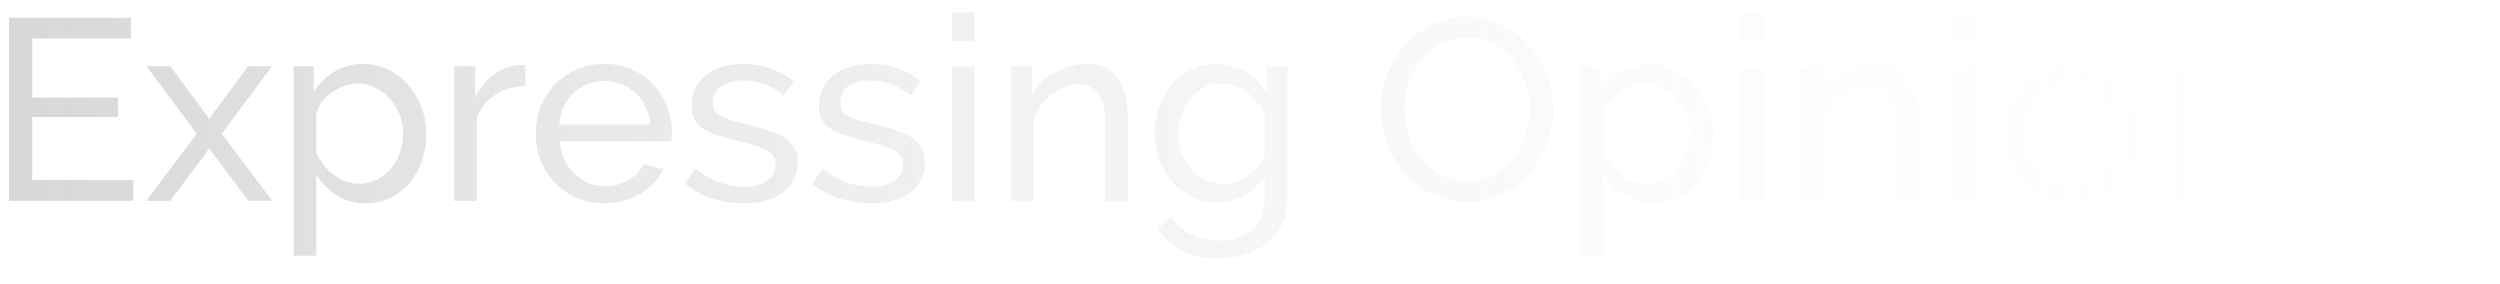 <?xml version="1.0" encoding="UTF-8"?> <svg xmlns="http://www.w3.org/2000/svg" width="97" height="11" viewBox="0 0 97 11" fill="none"><path d="M5.17 6.99V7.79H0.35V0.69H5.08V1.49H1.25V3.79H4.58V4.54H1.25V6.99H5.17ZM6.605 2.57L8.035 4.49L8.115 4.65L8.205 4.49L9.625 2.57H10.555L8.605 5.19L10.565 7.79H9.635L8.205 5.88L8.115 5.73L8.035 5.88L6.605 7.79H5.675L7.635 5.19L5.685 2.57H6.605ZM14.202 7.89C13.768 7.89 13.385 7.783 13.052 7.57C12.725 7.357 12.465 7.087 12.272 6.76V9.92H11.392V2.57H12.172V3.55C12.378 3.23 12.645 2.973 12.972 2.78C13.305 2.58 13.672 2.48 14.072 2.48C14.432 2.48 14.762 2.553 15.062 2.7C15.362 2.847 15.622 3.047 15.842 3.3C16.062 3.547 16.232 3.833 16.352 4.16C16.478 4.487 16.542 4.827 16.542 5.18C16.542 5.553 16.485 5.907 16.372 6.24C16.258 6.567 16.098 6.853 15.892 7.1C15.685 7.34 15.438 7.533 15.152 7.68C14.865 7.82 14.548 7.89 14.202 7.89ZM13.932 7.13C14.192 7.13 14.425 7.077 14.632 6.97C14.845 6.857 15.025 6.71 15.172 6.53C15.325 6.343 15.442 6.133 15.522 5.9C15.602 5.667 15.642 5.427 15.642 5.18C15.642 4.92 15.595 4.673 15.502 4.44C15.408 4.2 15.282 3.993 15.122 3.82C14.962 3.64 14.772 3.5 14.552 3.4C14.338 3.293 14.105 3.24 13.852 3.24C13.692 3.24 13.525 3.273 13.352 3.34C13.185 3.4 13.025 3.483 12.872 3.59C12.725 3.69 12.595 3.813 12.482 3.96C12.375 4.1 12.305 4.25 12.272 4.41V5.9C12.345 6.073 12.438 6.237 12.552 6.39C12.665 6.537 12.795 6.667 12.942 6.78C13.088 6.887 13.245 6.973 13.412 7.04C13.578 7.1 13.752 7.13 13.932 7.13ZM20.382 3.34C19.942 3.353 19.552 3.467 19.212 3.68C18.879 3.893 18.642 4.19 18.502 4.57V7.79H17.622V2.57H18.442V3.78C18.622 3.42 18.859 3.13 19.152 2.91C19.445 2.683 19.759 2.557 20.092 2.53C20.159 2.53 20.215 2.53 20.262 2.53C20.309 2.53 20.349 2.533 20.382 2.54V3.34ZM23.448 7.89C23.054 7.89 22.694 7.82 22.368 7.68C22.041 7.533 21.761 7.337 21.528 7.09C21.294 6.843 21.111 6.557 20.978 6.23C20.851 5.897 20.788 5.547 20.788 5.18C20.788 4.813 20.851 4.467 20.978 4.14C21.111 3.813 21.294 3.527 21.528 3.28C21.768 3.033 22.051 2.84 22.378 2.7C22.704 2.553 23.064 2.48 23.458 2.48C23.851 2.48 24.208 2.553 24.528 2.7C24.854 2.847 25.131 3.043 25.358 3.29C25.584 3.53 25.758 3.813 25.878 4.14C26.004 4.46 26.068 4.793 26.068 5.14C26.068 5.213 26.064 5.28 26.058 5.34C26.058 5.4 26.054 5.447 26.048 5.48H21.718C21.738 5.74 21.798 5.977 21.898 6.19C21.998 6.403 22.128 6.587 22.288 6.74C22.448 6.893 22.628 7.013 22.828 7.1C23.034 7.187 23.251 7.23 23.478 7.23C23.638 7.23 23.794 7.21 23.948 7.17C24.101 7.123 24.244 7.063 24.378 6.99C24.511 6.917 24.628 6.827 24.728 6.72C24.834 6.613 24.914 6.493 24.968 6.36L25.728 6.57C25.641 6.763 25.521 6.94 25.368 7.1C25.221 7.26 25.048 7.4 24.848 7.52C24.654 7.633 24.438 7.723 24.198 7.79C23.958 7.857 23.708 7.89 23.448 7.89ZM25.238 4.83C25.218 4.583 25.154 4.357 25.048 4.15C24.948 3.937 24.818 3.757 24.658 3.61C24.504 3.463 24.324 3.35 24.118 3.27C23.911 3.183 23.691 3.14 23.458 3.14C23.224 3.14 23.004 3.183 22.798 3.27C22.591 3.35 22.408 3.467 22.248 3.62C22.094 3.767 21.968 3.943 21.868 4.15C21.774 4.357 21.718 4.583 21.698 4.83H25.238ZM28.876 7.89C28.456 7.89 28.043 7.827 27.636 7.7C27.229 7.567 26.879 7.377 26.586 7.13L26.966 6.54C27.273 6.773 27.579 6.95 27.886 7.07C28.193 7.183 28.516 7.24 28.856 7.24C29.236 7.24 29.536 7.167 29.756 7.02C29.983 6.867 30.096 6.653 30.096 6.38C30.096 6.253 30.066 6.147 30.006 6.06C29.946 5.967 29.856 5.887 29.736 5.82C29.616 5.753 29.463 5.693 29.276 5.64C29.089 5.587 28.873 5.53 28.626 5.47C28.313 5.39 28.043 5.313 27.816 5.24C27.589 5.167 27.403 5.08 27.256 4.98C27.109 4.88 27.003 4.76 26.936 4.62C26.869 4.48 26.836 4.307 26.836 4.1C26.836 3.84 26.886 3.61 26.986 3.41C27.093 3.203 27.236 3.033 27.416 2.9C27.596 2.76 27.806 2.657 28.046 2.59C28.293 2.517 28.556 2.48 28.836 2.48C29.229 2.48 29.596 2.543 29.936 2.67C30.276 2.797 30.563 2.963 30.796 3.17L30.396 3.7C30.176 3.507 29.929 3.363 29.656 3.27C29.383 3.17 29.103 3.12 28.816 3.12C28.496 3.12 28.223 3.19 27.996 3.33C27.776 3.463 27.666 3.68 27.666 3.98C27.666 4.1 27.686 4.2 27.726 4.28C27.773 4.36 27.846 4.43 27.946 4.49C28.046 4.55 28.173 4.603 28.326 4.65C28.486 4.697 28.676 4.747 28.896 4.8C29.243 4.88 29.543 4.963 29.796 5.05C30.056 5.13 30.269 5.227 30.436 5.34C30.609 5.453 30.736 5.587 30.816 5.74C30.903 5.893 30.946 6.08 30.946 6.3C30.946 6.787 30.759 7.173 30.386 7.46C30.013 7.747 29.509 7.89 28.876 7.89ZM33.817 7.89C33.397 7.89 32.984 7.827 32.577 7.7C32.171 7.567 31.821 7.377 31.527 7.13L31.907 6.54C32.214 6.773 32.521 6.95 32.827 7.07C33.134 7.183 33.457 7.24 33.797 7.24C34.177 7.24 34.477 7.167 34.697 7.02C34.924 6.867 35.037 6.653 35.037 6.38C35.037 6.253 35.007 6.147 34.947 6.06C34.887 5.967 34.797 5.887 34.677 5.82C34.557 5.753 34.404 5.693 34.217 5.64C34.031 5.587 33.814 5.53 33.567 5.47C33.254 5.39 32.984 5.313 32.757 5.24C32.531 5.167 32.344 5.08 32.197 4.98C32.051 4.88 31.944 4.76 31.877 4.62C31.811 4.48 31.777 4.307 31.777 4.1C31.777 3.84 31.827 3.61 31.927 3.41C32.034 3.203 32.177 3.033 32.357 2.9C32.537 2.76 32.747 2.657 32.987 2.59C33.234 2.517 33.497 2.48 33.777 2.48C34.171 2.48 34.537 2.543 34.877 2.67C35.217 2.797 35.504 2.963 35.737 3.17L35.337 3.7C35.117 3.507 34.871 3.363 34.597 3.27C34.324 3.17 34.044 3.12 33.757 3.12C33.437 3.12 33.164 3.19 32.937 3.33C32.717 3.463 32.607 3.68 32.607 3.98C32.607 4.1 32.627 4.2 32.667 4.28C32.714 4.36 32.787 4.43 32.887 4.49C32.987 4.55 33.114 4.603 33.267 4.65C33.427 4.697 33.617 4.747 33.837 4.8C34.184 4.88 34.484 4.963 34.737 5.05C34.997 5.13 35.211 5.227 35.377 5.34C35.551 5.453 35.677 5.587 35.757 5.74C35.844 5.893 35.887 6.08 35.887 6.3C35.887 6.787 35.701 7.173 35.327 7.46C34.954 7.747 34.451 7.89 33.817 7.89ZM36.929 7.79V2.57H37.809V7.79H36.929ZM36.929 1.59V0.49H37.809V1.59H36.929ZM43.763 7.79H42.883V4.87C42.883 4.31 42.797 3.903 42.623 3.65C42.457 3.397 42.2 3.27 41.853 3.27C41.673 3.27 41.493 3.307 41.313 3.38C41.133 3.447 40.963 3.54 40.803 3.66C40.643 3.78 40.503 3.923 40.383 4.09C40.263 4.257 40.173 4.44 40.113 4.64V7.79H39.233V2.57H40.033V3.69C40.24 3.323 40.537 3.03 40.923 2.81C41.317 2.59 41.743 2.48 42.203 2.48C42.503 2.48 42.753 2.537 42.953 2.65C43.153 2.757 43.313 2.91 43.433 3.11C43.553 3.303 43.637 3.533 43.683 3.8C43.737 4.067 43.763 4.357 43.763 4.67V7.79ZM47.212 7.85C46.858 7.85 46.532 7.777 46.232 7.63C45.938 7.483 45.685 7.287 45.472 7.04C45.258 6.793 45.092 6.51 44.972 6.19C44.858 5.87 44.802 5.537 44.802 5.19C44.802 4.823 44.858 4.477 44.972 4.15C45.092 3.817 45.258 3.527 45.472 3.28C45.685 3.033 45.938 2.84 46.232 2.7C46.532 2.553 46.862 2.48 47.222 2.48C47.662 2.48 48.042 2.587 48.362 2.8C48.682 3.013 48.952 3.283 49.172 3.61V2.57H49.952V7.73C49.952 8.103 49.882 8.43 49.742 8.71C49.602 8.997 49.412 9.237 49.172 9.43C48.932 9.623 48.648 9.77 48.322 9.87C48.002 9.97 47.658 10.02 47.292 10.02C46.699 10.02 46.215 9.917 45.842 9.71C45.475 9.51 45.169 9.23 44.922 8.87L45.432 8.42C45.639 8.727 45.905 8.957 46.232 9.11C46.559 9.263 46.912 9.34 47.292 9.34C47.532 9.34 47.758 9.307 47.972 9.24C48.192 9.173 48.382 9.073 48.542 8.94C48.702 8.807 48.828 8.64 48.922 8.44C49.022 8.24 49.072 8.003 49.072 7.73V6.81C48.972 6.97 48.852 7.117 48.712 7.25C48.578 7.377 48.432 7.487 48.272 7.58C48.112 7.667 47.942 7.733 47.762 7.78C47.582 7.827 47.398 7.85 47.212 7.85ZM47.482 7.13C47.669 7.13 47.849 7.097 48.022 7.03C48.195 6.963 48.355 6.877 48.502 6.77C48.648 6.657 48.772 6.53 48.872 6.39C48.972 6.25 49.038 6.107 49.072 5.96V4.46C48.998 4.28 48.902 4.117 48.782 3.97C48.669 3.823 48.538 3.697 48.392 3.59C48.245 3.477 48.085 3.39 47.912 3.33C47.745 3.27 47.575 3.24 47.402 3.24C47.135 3.24 46.895 3.297 46.682 3.41C46.475 3.523 46.298 3.673 46.152 3.86C46.005 4.047 45.892 4.26 45.812 4.5C45.732 4.733 45.692 4.97 45.692 5.21C45.692 5.47 45.739 5.717 45.832 5.95C45.925 6.183 46.052 6.387 46.212 6.56C46.372 6.733 46.559 6.873 46.772 6.98C46.992 7.08 47.228 7.13 47.482 7.13ZM56.921 7.84C56.421 7.84 55.965 7.74 55.551 7.54C55.145 7.333 54.795 7.063 54.501 6.73C54.208 6.39 53.981 6.003 53.821 5.57C53.661 5.137 53.581 4.693 53.581 4.24C53.581 3.767 53.665 3.313 53.831 2.88C54.005 2.447 54.241 2.063 54.541 1.73C54.841 1.397 55.195 1.133 55.601 0.94C56.015 0.74 56.461 0.64 56.941 0.64C57.441 0.64 57.895 0.747 58.301 0.96C58.708 1.167 59.058 1.44 59.351 1.78C59.645 2.12 59.871 2.507 60.031 2.94C60.191 3.367 60.271 3.803 60.271 4.25C60.271 4.723 60.185 5.177 60.011 5.61C59.845 6.043 59.611 6.427 59.311 6.76C59.018 7.087 58.665 7.35 58.251 7.55C57.845 7.743 57.401 7.84 56.921 7.84ZM54.491 4.24C54.491 4.6 54.548 4.95 54.661 5.29C54.781 5.623 54.948 5.92 55.161 6.18C55.375 6.44 55.631 6.647 55.931 6.8C56.231 6.953 56.565 7.03 56.931 7.03C57.311 7.03 57.651 6.95 57.951 6.79C58.251 6.623 58.505 6.41 58.711 6.15C58.925 5.883 59.085 5.583 59.191 5.25C59.305 4.917 59.361 4.58 59.361 4.24C59.361 3.88 59.301 3.533 59.181 3.2C59.068 2.86 58.901 2.563 58.681 2.31C58.468 2.05 58.211 1.843 57.911 1.69C57.618 1.537 57.291 1.46 56.931 1.46C56.551 1.46 56.211 1.54 55.911 1.7C55.611 1.86 55.355 2.07 55.141 2.33C54.935 2.59 54.775 2.887 54.661 3.22C54.548 3.553 54.491 3.893 54.491 4.24ZM64.143 7.89C63.71 7.89 63.326 7.783 62.993 7.57C62.666 7.357 62.406 7.087 62.213 6.76V9.92H61.333V2.57H62.113V3.55C62.32 3.23 62.586 2.973 62.913 2.78C63.246 2.58 63.613 2.48 64.013 2.48C64.373 2.48 64.703 2.553 65.003 2.7C65.303 2.847 65.563 3.047 65.783 3.3C66.003 3.547 66.173 3.833 66.293 4.16C66.42 4.487 66.483 4.827 66.483 5.18C66.483 5.553 66.426 5.907 66.313 6.24C66.2 6.567 66.04 6.853 65.833 7.1C65.626 7.34 65.38 7.533 65.093 7.68C64.806 7.82 64.49 7.89 64.143 7.89ZM63.873 7.13C64.133 7.13 64.366 7.077 64.573 6.97C64.786 6.857 64.966 6.71 65.113 6.53C65.266 6.343 65.383 6.133 65.463 5.9C65.543 5.667 65.583 5.427 65.583 5.18C65.583 4.92 65.536 4.673 65.443 4.44C65.35 4.2 65.223 3.993 65.063 3.82C64.903 3.64 64.713 3.5 64.493 3.4C64.28 3.293 64.046 3.24 63.793 3.24C63.633 3.24 63.466 3.273 63.293 3.34C63.126 3.4 62.966 3.483 62.813 3.59C62.666 3.69 62.536 3.813 62.423 3.96C62.316 4.1 62.246 4.25 62.213 4.41V5.9C62.286 6.073 62.38 6.237 62.493 6.39C62.606 6.537 62.736 6.667 62.883 6.78C63.03 6.887 63.186 6.973 63.353 7.04C63.52 7.1 63.693 7.13 63.873 7.13ZM67.564 7.79V2.57H68.444V7.79H67.564ZM67.564 1.59V0.49H68.444V1.59H67.564ZM74.398 7.79H73.518V4.87C73.518 4.31 73.431 3.903 73.258 3.65C73.091 3.397 72.835 3.27 72.488 3.27C72.308 3.27 72.128 3.307 71.948 3.38C71.768 3.447 71.598 3.54 71.438 3.66C71.278 3.78 71.138 3.923 71.018 4.09C70.898 4.257 70.808 4.44 70.748 4.64V7.79H69.868V2.57H70.668V3.69C70.875 3.323 71.171 3.03 71.558 2.81C71.951 2.59 72.378 2.48 72.838 2.48C73.138 2.48 73.388 2.537 73.588 2.65C73.788 2.757 73.948 2.91 74.068 3.11C74.188 3.303 74.272 3.533 74.318 3.8C74.371 4.067 74.398 4.357 74.398 4.67V7.79ZM75.767 7.79V2.57H76.647V7.79H75.767ZM75.767 1.59V0.49H76.647V1.59H75.767ZM80.351 7.89C79.958 7.89 79.598 7.817 79.271 7.67C78.951 7.523 78.675 7.327 78.441 7.08C78.215 6.833 78.038 6.547 77.911 6.22C77.785 5.893 77.721 5.55 77.721 5.19C77.721 4.823 77.785 4.477 77.911 4.15C78.045 3.823 78.225 3.537 78.451 3.29C78.685 3.043 78.961 2.847 79.281 2.7C79.608 2.553 79.965 2.48 80.351 2.48C80.738 2.48 81.095 2.553 81.421 2.7C81.748 2.847 82.025 3.043 82.251 3.29C82.485 3.537 82.665 3.823 82.791 4.15C82.925 4.477 82.991 4.823 82.991 5.19C82.991 5.55 82.928 5.893 82.801 6.22C82.675 6.547 82.495 6.833 82.261 7.08C82.028 7.327 81.748 7.523 81.421 7.67C81.101 7.817 80.745 7.89 80.351 7.89ZM78.621 5.2C78.621 5.473 78.665 5.727 78.751 5.96C78.845 6.193 78.968 6.397 79.121 6.57C79.281 6.743 79.465 6.88 79.671 6.98C79.885 7.08 80.111 7.13 80.351 7.13C80.591 7.13 80.815 7.08 81.021 6.98C81.235 6.88 81.421 6.743 81.581 6.57C81.741 6.39 81.865 6.183 81.951 5.95C82.045 5.71 82.091 5.453 82.091 5.18C82.091 4.913 82.045 4.663 81.951 4.43C81.865 4.19 81.741 3.983 81.581 3.81C81.421 3.63 81.235 3.49 81.021 3.39C80.815 3.29 80.591 3.24 80.351 3.24C80.111 3.24 79.885 3.293 79.671 3.4C79.465 3.5 79.281 3.64 79.121 3.82C78.968 3.993 78.845 4.2 78.751 4.44C78.665 4.673 78.621 4.927 78.621 5.2ZM88.588 7.79H87.708V4.87C87.708 4.31 87.621 3.903 87.448 3.65C87.281 3.397 87.024 3.27 86.678 3.27C86.498 3.27 86.318 3.307 86.138 3.38C85.958 3.447 85.788 3.54 85.628 3.66C85.468 3.78 85.328 3.923 85.208 4.09C85.088 4.257 84.998 4.44 84.938 4.64V7.79H84.058V2.57H84.858V3.69C85.064 3.323 85.361 3.03 85.748 2.81C86.141 2.59 86.568 2.48 87.028 2.48C87.328 2.48 87.578 2.537 87.778 2.65C87.978 2.757 88.138 2.91 88.258 3.11C88.378 3.303 88.461 3.533 88.508 3.8C88.561 4.067 88.588 4.357 88.588 4.67V7.79ZM91.786 7.89C91.366 7.89 90.953 7.827 90.546 7.7C90.139 7.567 89.789 7.377 89.496 7.13L89.876 6.54C90.183 6.773 90.489 6.95 90.796 7.07C91.103 7.183 91.426 7.24 91.766 7.24C92.146 7.24 92.446 7.167 92.666 7.02C92.893 6.867 93.006 6.653 93.006 6.38C93.006 6.253 92.976 6.147 92.916 6.06C92.856 5.967 92.766 5.887 92.646 5.82C92.526 5.753 92.373 5.693 92.186 5.64C91.999 5.587 91.783 5.53 91.536 5.47C91.223 5.39 90.953 5.313 90.726 5.24C90.499 5.167 90.313 5.08 90.166 4.98C90.019 4.88 89.913 4.76 89.846 4.62C89.779 4.48 89.746 4.307 89.746 4.1C89.746 3.84 89.796 3.61 89.896 3.41C90.003 3.203 90.146 3.033 90.326 2.9C90.506 2.76 90.716 2.657 90.956 2.59C91.203 2.517 91.466 2.48 91.746 2.48C92.139 2.48 92.506 2.543 92.846 2.67C93.186 2.797 93.473 2.963 93.706 3.17L93.306 3.7C93.086 3.507 92.839 3.363 92.566 3.27C92.293 3.17 92.013 3.12 91.726 3.12C91.406 3.12 91.133 3.19 90.906 3.33C90.686 3.463 90.576 3.68 90.576 3.98C90.576 4.1 90.596 4.2 90.636 4.28C90.683 4.36 90.756 4.43 90.856 4.49C90.956 4.55 91.083 4.603 91.236 4.65C91.396 4.697 91.586 4.747 91.806 4.8C92.153 4.88 92.453 4.963 92.706 5.05C92.966 5.13 93.179 5.227 93.346 5.34C93.519 5.453 93.646 5.587 93.726 5.74C93.813 5.893 93.856 6.08 93.856 6.3C93.856 6.787 93.669 7.173 93.296 7.46C92.923 7.747 92.419 7.89 91.786 7.89ZM98.767 7.89C98.52 7.89 98.29 7.85 98.077 7.77C97.864 7.683 97.677 7.567 97.517 7.42C97.364 7.273 97.24 7.103 97.147 6.91C97.06 6.71 97.017 6.493 97.017 6.26C97.017 6.02 97.07 5.803 97.177 5.61C97.284 5.41 97.433 5.24 97.627 5.1C97.827 4.96 98.06 4.85 98.327 4.77C98.6 4.69 98.897 4.65 99.217 4.65C99.47 4.65 99.727 4.673 99.987 4.72C100.247 4.767 100.477 4.83 100.677 4.91V4.49C100.677 4.063 100.557 3.73 100.317 3.49C100.077 3.243 99.737 3.12 99.297 3.12C98.77 3.12 98.217 3.323 97.637 3.73L97.347 3.16C98.02 2.707 98.697 2.48 99.377 2.48C100.063 2.48 100.597 2.663 100.977 3.03C101.363 3.397 101.557 3.913 101.557 4.58V6.71C101.557 6.917 101.65 7.023 101.837 7.03V7.79C101.743 7.803 101.667 7.813 101.607 7.82C101.547 7.827 101.483 7.83 101.417 7.83C101.243 7.83 101.103 7.78 100.997 7.68C100.897 7.573 100.837 7.447 100.817 7.3L100.797 6.93C100.563 7.243 100.267 7.483 99.907 7.65C99.553 7.81 99.174 7.89 98.767 7.89ZM98.997 7.23C99.31 7.23 99.6 7.173 99.867 7.06C100.14 6.94 100.347 6.783 100.487 6.59C100.613 6.463 100.677 6.333 100.677 6.2V5.43C100.25 5.263 99.807 5.18 99.347 5.18C98.907 5.18 98.547 5.273 98.267 5.46C97.993 5.647 97.857 5.89 97.857 6.19C97.857 6.337 97.883 6.473 97.937 6.6C97.997 6.727 98.077 6.837 98.177 6.93C98.284 7.023 98.407 7.097 98.547 7.15C98.687 7.203 98.837 7.23 98.997 7.23ZM107.494 7.79H106.614V4.87C106.614 4.31 106.527 3.903 106.354 3.65C106.187 3.397 105.931 3.27 105.584 3.27C105.404 3.27 105.224 3.307 105.044 3.38C104.864 3.447 104.694 3.54 104.534 3.66C104.374 3.78 104.234 3.923 104.114 4.09C103.994 4.257 103.904 4.44 103.844 4.64V7.79H102.964V2.57H103.764V3.69C103.971 3.323 104.267 3.03 104.654 2.81C105.047 2.59 105.474 2.48 105.934 2.48C106.234 2.48 106.484 2.537 106.684 2.65C106.884 2.757 107.044 2.91 107.164 3.11C107.284 3.303 107.367 3.533 107.414 3.8C107.467 4.067 107.494 4.357 107.494 4.67V7.79ZM111.012 7.89C110.652 7.89 110.319 7.817 110.012 7.67C109.706 7.523 109.442 7.327 109.222 7.08C109.002 6.833 108.829 6.547 108.702 6.22C108.582 5.893 108.522 5.55 108.522 5.19C108.522 4.823 108.579 4.477 108.692 4.15C108.812 3.817 108.976 3.527 109.182 3.28C109.396 3.033 109.646 2.84 109.932 2.7C110.226 2.553 110.546 2.48 110.892 2.48C111.312 2.48 111.686 2.59 112.012 2.81C112.346 3.03 112.609 3.297 112.802 3.61V0.49H113.682V6.71C113.682 6.917 113.776 7.023 113.962 7.03V7.79C113.869 7.803 113.792 7.813 113.732 7.82C113.679 7.827 113.626 7.83 113.572 7.83C113.399 7.83 113.246 7.773 113.112 7.66C112.986 7.54 112.922 7.403 112.922 7.25V6.81C112.716 7.15 112.439 7.417 112.092 7.61C111.752 7.797 111.392 7.89 111.012 7.89ZM111.222 7.13C111.382 7.13 111.546 7.1 111.712 7.04C111.886 6.98 112.046 6.897 112.192 6.79C112.346 6.683 112.476 6.56 112.582 6.42C112.696 6.273 112.769 6.12 112.802 5.96V4.46C112.742 4.293 112.652 4.137 112.532 3.99C112.412 3.837 112.276 3.707 112.122 3.6C111.976 3.487 111.816 3.4 111.642 3.34C111.476 3.273 111.309 3.24 111.142 3.24C110.882 3.24 110.646 3.297 110.432 3.41C110.226 3.517 110.046 3.663 109.892 3.85C109.746 4.03 109.632 4.24 109.552 4.48C109.472 4.713 109.432 4.953 109.432 5.2C109.432 5.46 109.479 5.71 109.572 5.95C109.666 6.183 109.792 6.387 109.952 6.56C110.112 6.733 110.299 6.873 110.512 6.98C110.732 7.08 110.969 7.13 111.222 7.13ZM119.668 0.69H120.428L123.328 7.79H122.368L121.528 5.71H118.548L117.718 7.79H116.758L119.668 0.69ZM121.328 5.01L120.048 1.73L118.728 5.01H121.328ZM126.896 3.34C126.456 3.353 126.066 3.467 125.726 3.68C125.392 3.893 125.156 4.19 125.016 4.57V7.79H124.136V2.57H124.956V3.78C125.136 3.42 125.372 3.13 125.666 2.91C125.959 2.683 126.272 2.557 126.606 2.53C126.672 2.53 126.729 2.53 126.776 2.53C126.822 2.53 126.862 2.533 126.896 2.54V3.34ZM129.761 7.85C129.407 7.85 129.081 7.777 128.781 7.63C128.487 7.483 128.234 7.287 128.021 7.04C127.807 6.793 127.641 6.51 127.521 6.19C127.407 5.87 127.351 5.537 127.351 5.19C127.351 4.823 127.407 4.477 127.521 4.15C127.641 3.817 127.807 3.527 128.021 3.28C128.234 3.033 128.487 2.84 128.781 2.7C129.081 2.553 129.411 2.48 129.771 2.48C130.211 2.48 130.591 2.587 130.911 2.8C131.231 3.013 131.501 3.283 131.721 3.61V2.57H132.501V7.73C132.501 8.103 132.431 8.43 132.291 8.71C132.151 8.997 131.961 9.237 131.721 9.43C131.481 9.623 131.197 9.77 130.871 9.87C130.551 9.97 130.207 10.02 129.841 10.02C129.247 10.02 128.764 9.917 128.391 9.71C128.024 9.51 127.717 9.23 127.471 8.87L127.981 8.42C128.187 8.727 128.454 8.957 128.781 9.11C129.107 9.263 129.461 9.34 129.841 9.34C130.081 9.34 130.307 9.307 130.521 9.24C130.741 9.173 130.931 9.073 131.091 8.94C131.251 8.807 131.377 8.64 131.471 8.44C131.571 8.24 131.621 8.003 131.621 7.73V6.81C131.521 6.97 131.401 7.117 131.261 7.25C131.127 7.377 130.981 7.487 130.821 7.58C130.661 7.667 130.491 7.733 130.311 7.78C130.131 7.827 129.947 7.85 129.761 7.85ZM130.031 7.13C130.217 7.13 130.397 7.097 130.571 7.03C130.744 6.963 130.904 6.877 131.051 6.77C131.197 6.657 131.321 6.53 131.421 6.39C131.521 6.25 131.587 6.107 131.621 5.96V4.46C131.547 4.28 131.451 4.117 131.331 3.97C131.217 3.823 131.087 3.697 130.941 3.59C130.794 3.477 130.634 3.39 130.461 3.33C130.294 3.27 130.124 3.24 129.951 3.24C129.684 3.24 129.444 3.297 129.231 3.41C129.024 3.523 128.847 3.673 128.701 3.86C128.554 4.047 128.441 4.26 128.361 4.5C128.281 4.733 128.241 4.97 128.241 5.21C128.241 5.47 128.287 5.717 128.381 5.95C128.474 6.183 128.601 6.387 128.761 6.56C128.921 6.733 129.107 6.873 129.321 6.98C129.541 7.08 129.777 7.13 130.031 7.13ZM135.531 7.89C134.984 7.89 134.571 7.707 134.291 7.34C134.011 6.973 133.871 6.427 133.871 5.7V2.57H134.751V5.53C134.751 6.597 135.121 7.13 135.861 7.13C136.221 7.13 136.558 7.017 136.871 6.79C137.191 6.557 137.428 6.24 137.581 5.84V2.57H138.461V6.71C138.461 6.917 138.554 7.023 138.741 7.03V7.79C138.641 7.803 138.561 7.81 138.501 7.81C138.448 7.817 138.394 7.82 138.341 7.82C138.168 7.82 138.021 7.77 137.901 7.67C137.788 7.563 137.728 7.433 137.721 7.28L137.701 6.67C137.468 7.063 137.161 7.367 136.781 7.58C136.401 7.787 135.984 7.89 135.531 7.89ZM139.927 7.79V2.57H140.807V7.79H139.927ZM139.927 1.59V0.49H140.807V1.59H139.927ZM146.761 7.79H145.881V4.87C145.881 4.31 145.795 3.903 145.621 3.65C145.455 3.397 145.198 3.27 144.851 3.27C144.671 3.27 144.491 3.307 144.311 3.38C144.131 3.447 143.961 3.54 143.801 3.66C143.641 3.78 143.501 3.923 143.381 4.09C143.261 4.257 143.171 4.44 143.111 4.64V7.79H142.231V2.57H143.031V3.69C143.238 3.323 143.535 3.03 143.921 2.81C144.315 2.59 144.741 2.48 145.201 2.48C145.501 2.48 145.751 2.537 145.951 2.65C146.151 2.757 146.311 2.91 146.431 3.11C146.551 3.303 146.635 3.533 146.681 3.8C146.735 4.067 146.761 4.357 146.761 4.67V7.79ZM150.21 7.85C149.857 7.85 149.53 7.777 149.23 7.63C148.937 7.483 148.683 7.287 148.47 7.04C148.257 6.793 148.09 6.51 147.97 6.19C147.857 5.87 147.8 5.537 147.8 5.19C147.8 4.823 147.857 4.477 147.97 4.15C148.09 3.817 148.257 3.527 148.47 3.28C148.683 3.033 148.937 2.84 149.23 2.7C149.53 2.553 149.86 2.48 150.22 2.48C150.66 2.48 151.04 2.587 151.36 2.8C151.68 3.013 151.95 3.283 152.17 3.61V2.57H152.95V7.73C152.95 8.103 152.88 8.43 152.74 8.71C152.6 8.997 152.41 9.237 152.17 9.43C151.93 9.623 151.647 9.77 151.32 9.87C151 9.97 150.657 10.02 150.29 10.02C149.697 10.02 149.213 9.917 148.84 9.71C148.473 9.51 148.167 9.23 147.92 8.87L148.43 8.42C148.637 8.727 148.903 8.957 149.23 9.11C149.557 9.263 149.91 9.34 150.29 9.34C150.53 9.34 150.757 9.307 150.97 9.24C151.19 9.173 151.38 9.073 151.54 8.94C151.7 8.807 151.827 8.64 151.92 8.44C152.02 8.24 152.07 8.003 152.07 7.73V6.81C151.97 6.97 151.85 7.117 151.71 7.25C151.577 7.377 151.43 7.487 151.27 7.58C151.11 7.667 150.94 7.733 150.76 7.78C150.58 7.827 150.397 7.85 150.21 7.85ZM150.48 7.13C150.667 7.13 150.847 7.097 151.02 7.03C151.193 6.963 151.353 6.877 151.5 6.77C151.647 6.657 151.77 6.53 151.87 6.39C151.97 6.25 152.037 6.107 152.07 5.96V4.46C151.997 4.28 151.9 4.117 151.78 3.97C151.667 3.823 151.537 3.697 151.39 3.59C151.243 3.477 151.083 3.39 150.91 3.33C150.743 3.27 150.573 3.24 150.4 3.24C150.133 3.24 149.893 3.297 149.68 3.41C149.473 3.523 149.297 3.673 149.15 3.86C149.003 4.047 148.89 4.26 148.81 4.5C148.73 4.733 148.69 4.97 148.69 5.21C148.69 5.47 148.737 5.717 148.83 5.95C148.923 6.183 149.05 6.387 149.21 6.56C149.37 6.733 149.557 6.873 149.77 6.98C149.99 7.08 150.227 7.13 150.48 7.13ZM157.039 7.79V0.69H159.999C160.313 0.69 160.599 0.757 160.859 0.89C161.126 1.017 161.353 1.19 161.539 1.41C161.733 1.623 161.883 1.867 161.989 2.14C162.096 2.407 162.149 2.68 162.149 2.96C162.149 3.253 162.099 3.537 161.999 3.81C161.899 4.083 161.756 4.327 161.569 4.54C161.389 4.753 161.169 4.923 160.909 5.05C160.656 5.177 160.373 5.24 160.059 5.24H157.939V7.79H157.039ZM157.939 4.44H160.009C160.196 4.44 160.363 4.403 160.509 4.33C160.663 4.25 160.793 4.143 160.899 4.01C161.006 3.87 161.089 3.71 161.149 3.53C161.209 3.35 161.239 3.16 161.239 2.96C161.239 2.753 161.203 2.56 161.129 2.38C161.063 2.2 160.969 2.043 160.849 1.91C160.736 1.777 160.599 1.673 160.439 1.6C160.286 1.527 160.123 1.49 159.949 1.49H157.939V4.44ZM165.312 7.89C164.919 7.89 164.559 7.817 164.232 7.67C163.912 7.523 163.636 7.327 163.402 7.08C163.176 6.833 162.999 6.547 162.872 6.22C162.746 5.893 162.682 5.55 162.682 5.19C162.682 4.823 162.746 4.477 162.872 4.15C163.006 3.823 163.186 3.537 163.412 3.29C163.646 3.043 163.922 2.847 164.242 2.7C164.569 2.553 164.926 2.48 165.312 2.48C165.699 2.48 166.056 2.553 166.382 2.7C166.709 2.847 166.986 3.043 167.212 3.29C167.446 3.537 167.626 3.823 167.752 4.15C167.886 4.477 167.952 4.823 167.952 5.19C167.952 5.55 167.889 5.893 167.762 6.22C167.636 6.547 167.456 6.833 167.222 7.08C166.989 7.327 166.709 7.523 166.382 7.67C166.062 7.817 165.706 7.89 165.312 7.89ZM163.582 5.2C163.582 5.473 163.626 5.727 163.712 5.96C163.806 6.193 163.929 6.397 164.082 6.57C164.242 6.743 164.426 6.88 164.632 6.98C164.846 7.08 165.072 7.13 165.312 7.13C165.552 7.13 165.776 7.08 165.982 6.98C166.196 6.88 166.382 6.743 166.542 6.57C166.702 6.39 166.826 6.183 166.912 5.95C167.006 5.71 167.052 5.453 167.052 5.18C167.052 4.913 167.006 4.663 166.912 4.43C166.826 4.19 166.702 3.983 166.542 3.81C166.382 3.63 166.196 3.49 165.982 3.39C165.776 3.29 165.552 3.24 165.312 3.24C165.072 3.24 164.846 3.293 164.632 3.4C164.426 3.5 164.242 3.64 164.082 3.82C163.929 3.993 163.806 4.2 163.712 4.44C163.626 4.673 163.582 4.927 163.582 5.2ZM169.019 7.79V2.57H169.899V7.79H169.019ZM169.019 1.59V0.49H169.899V1.59H169.019ZM175.853 7.79H174.973V4.87C174.973 4.31 174.887 3.903 174.713 3.65C174.547 3.397 174.29 3.27 173.943 3.27C173.763 3.27 173.583 3.307 173.403 3.38C173.223 3.447 173.053 3.54 172.893 3.66C172.733 3.78 172.593 3.923 172.473 4.09C172.353 4.257 172.263 4.44 172.203 4.64V7.79H171.323V2.57H172.123V3.69C172.33 3.323 172.627 3.03 173.013 2.81C173.407 2.59 173.833 2.48 174.293 2.48C174.593 2.48 174.843 2.537 175.043 2.65C175.243 2.757 175.403 2.91 175.523 3.11C175.643 3.303 175.727 3.533 175.773 3.8C175.827 4.067 175.853 4.357 175.853 4.67V7.79ZM179.873 7.53C179.82 7.557 179.75 7.59 179.663 7.63C179.576 7.663 179.476 7.7 179.363 7.74C179.256 7.773 179.136 7.8 179.003 7.82C178.876 7.847 178.743 7.86 178.603 7.86C178.283 7.86 178.006 7.773 177.773 7.6C177.54 7.42 177.423 7.143 177.423 6.77V3.26H176.713V2.57H177.423V0.83H178.303V2.57H179.473V3.26H178.303V6.5C178.316 6.693 178.38 6.833 178.493 6.92C178.606 7.007 178.74 7.05 178.893 7.05C179.066 7.05 179.223 7.023 179.363 6.97C179.51 6.91 179.61 6.863 179.663 6.83L179.873 7.53ZM182.519 7.89C182.099 7.89 181.685 7.827 181.279 7.7C180.872 7.567 180.522 7.377 180.229 7.13L180.609 6.54C180.915 6.773 181.222 6.95 181.529 7.07C181.835 7.183 182.159 7.24 182.499 7.24C182.879 7.24 183.179 7.167 183.399 7.02C183.625 6.867 183.739 6.653 183.739 6.38C183.739 6.253 183.709 6.147 183.649 6.06C183.589 5.967 183.499 5.887 183.379 5.82C183.259 5.753 183.105 5.693 182.919 5.64C182.732 5.587 182.515 5.53 182.269 5.47C181.955 5.39 181.685 5.313 181.459 5.24C181.232 5.167 181.045 5.08 180.899 4.98C180.752 4.88 180.645 4.76 180.579 4.62C180.512 4.48 180.479 4.307 180.479 4.1C180.479 3.84 180.529 3.61 180.629 3.41C180.735 3.203 180.879 3.033 181.059 2.9C181.239 2.76 181.449 2.657 181.689 2.59C181.935 2.517 182.199 2.48 182.479 2.48C182.872 2.48 183.239 2.543 183.579 2.67C183.919 2.797 184.205 2.963 184.439 3.17L184.039 3.7C183.819 3.507 183.572 3.363 183.299 3.27C183.025 3.17 182.745 3.12 182.459 3.12C182.139 3.12 181.865 3.19 181.639 3.33C181.419 3.463 181.309 3.68 181.309 3.98C181.309 4.1 181.329 4.2 181.369 4.28C181.415 4.36 181.489 4.43 181.589 4.49C181.689 4.55 181.815 4.603 181.969 4.65C182.129 4.697 182.319 4.747 182.539 4.8C182.885 4.88 183.185 4.963 183.439 5.05C183.699 5.13 183.912 5.227 184.079 5.34C184.252 5.453 184.379 5.587 184.459 5.74C184.545 5.893 184.589 6.08 184.589 6.3C184.589 6.787 184.402 7.173 184.029 7.46C183.655 7.747 183.152 7.89 182.519 7.89Z" fill="url(#paint0_linear_1932_655)" fill-opacity="0.4"></path><defs><linearGradient id="paint0_linear_1932_655" x1="-0.5" y1="3.79" x2="92.5" y2="3.79" gradientUnits="userSpaceOnUse"><stop stop-color="#999999"></stop><stop offset="1" stop-color="white" stop-opacity="0"></stop></linearGradient></defs></svg> 